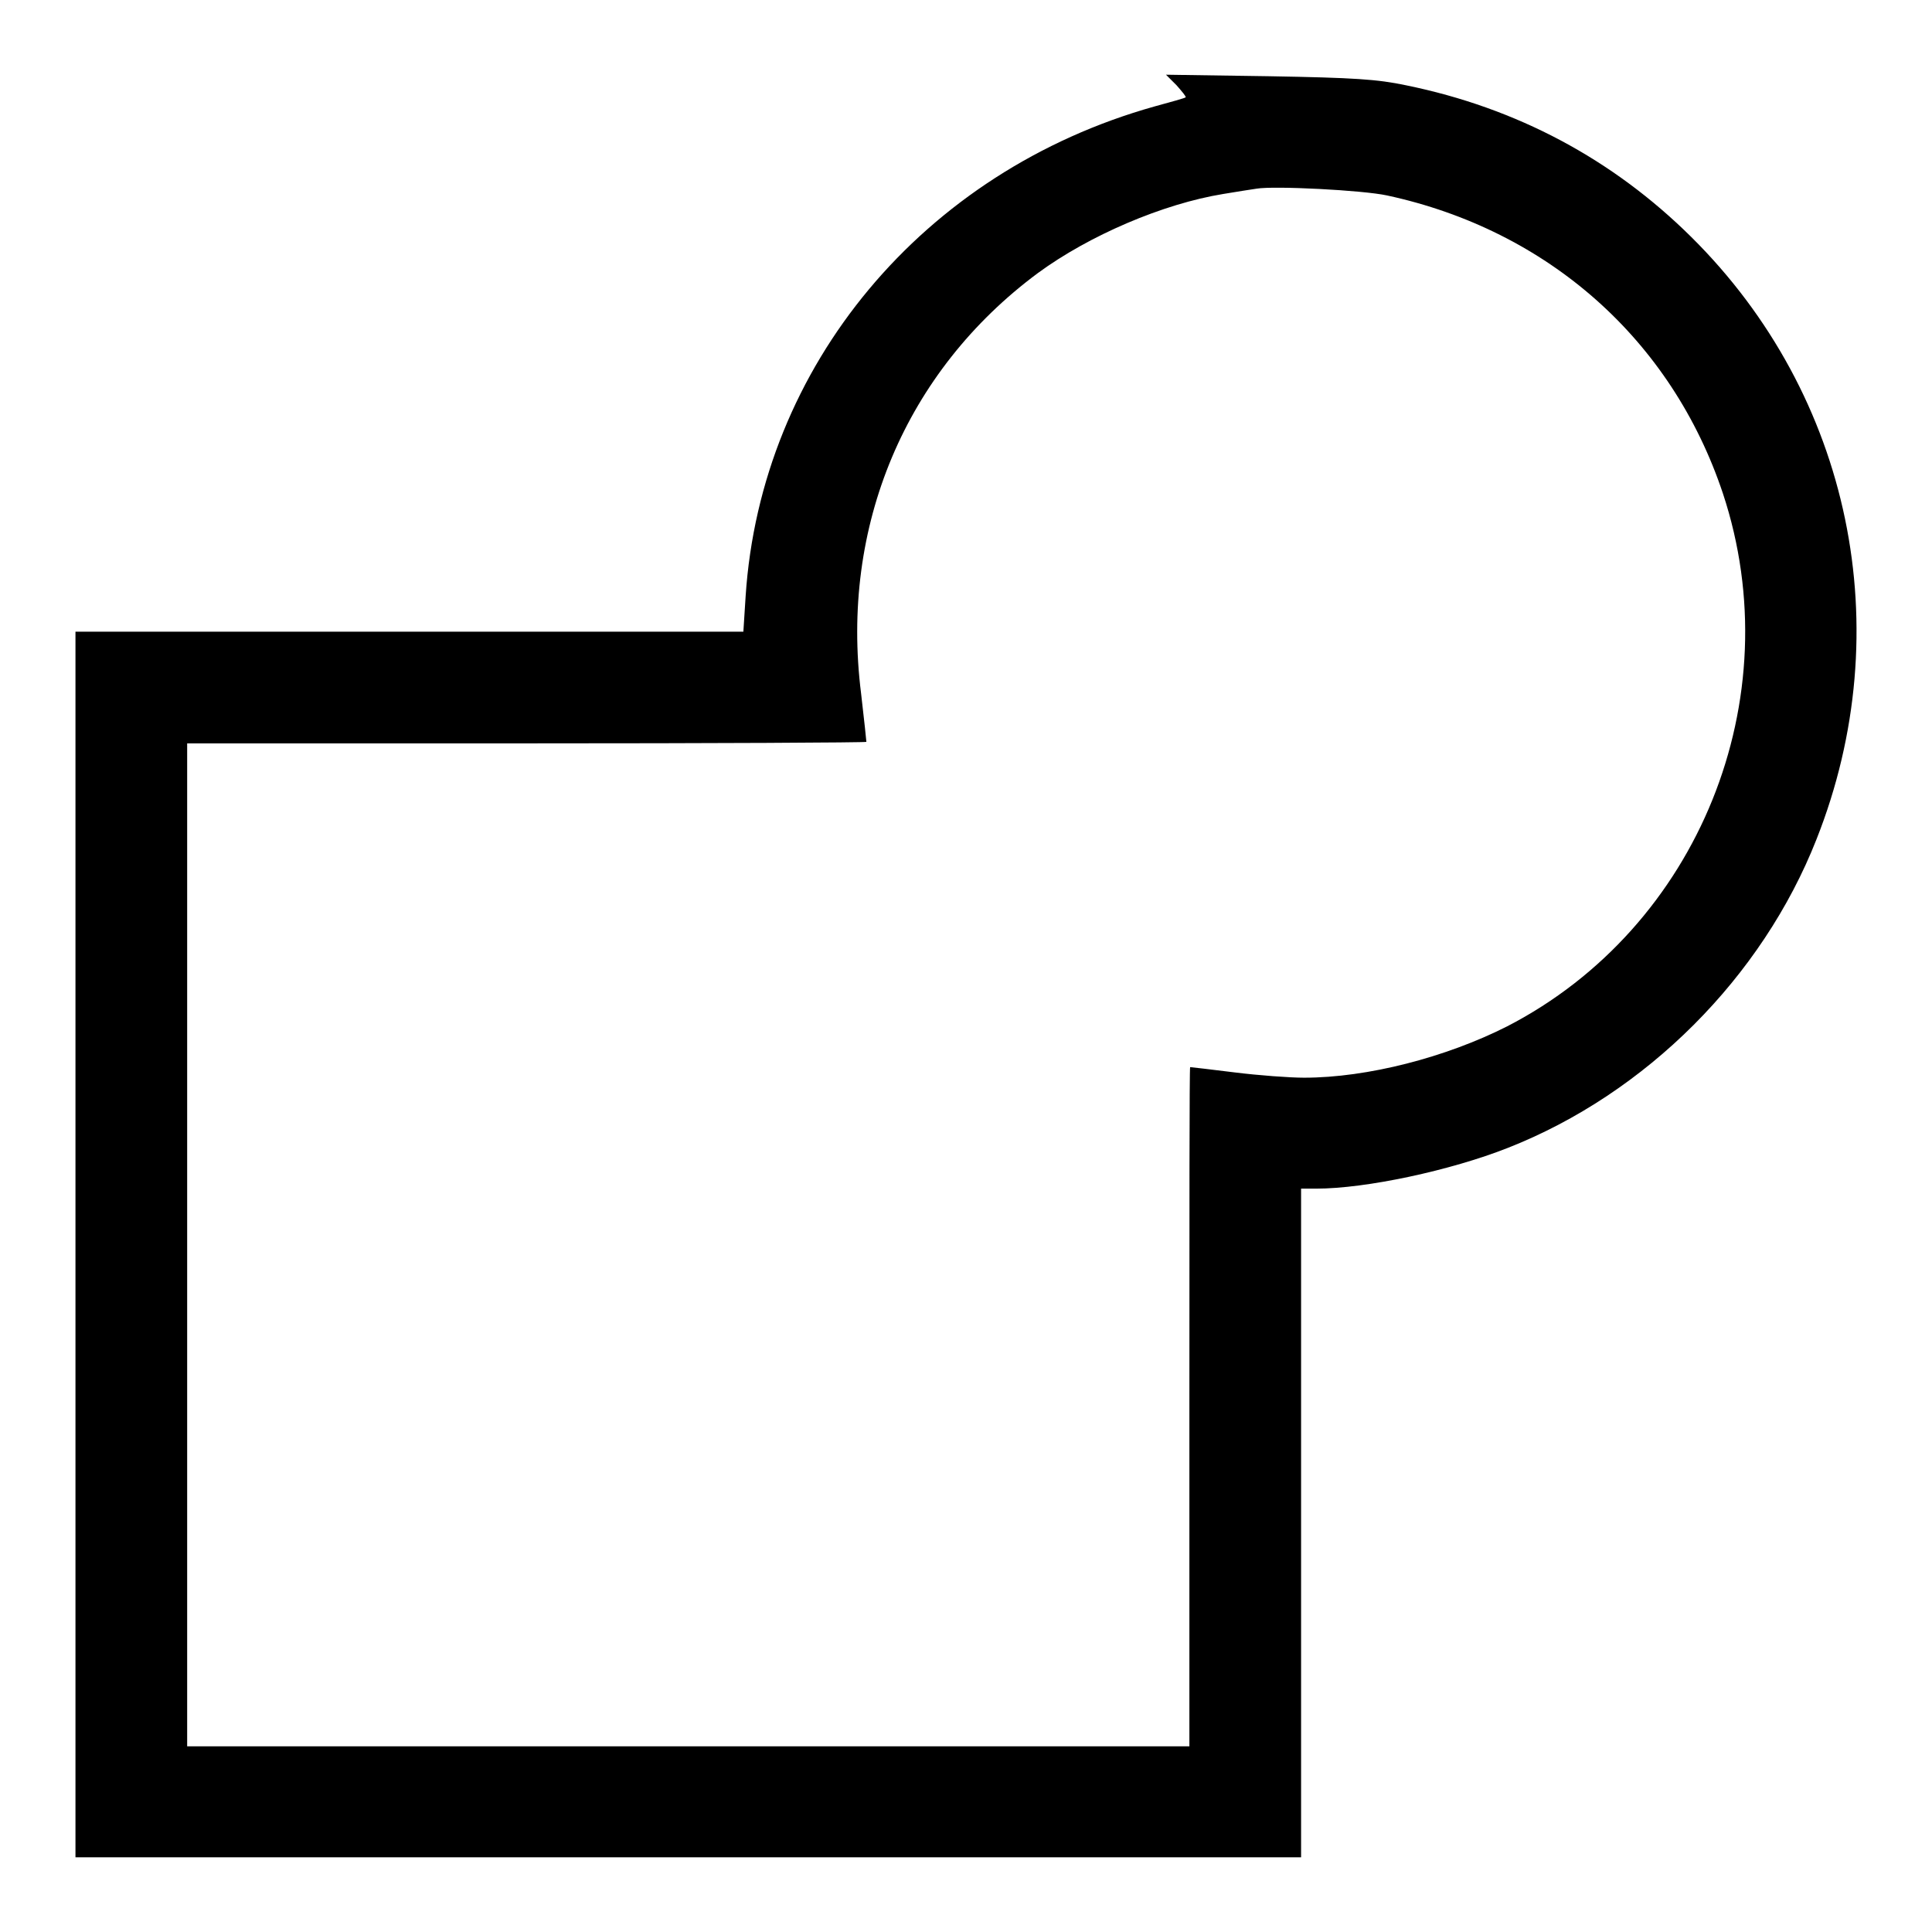<?xml version="1.0" encoding="utf-8"?>
<!-- Svg Vector Icons : http://www.onlinewebfonts.com/icon -->
<!DOCTYPE svg PUBLIC "-//W3C//DTD SVG 1.1//EN" "http://www.w3.org/Graphics/SVG/1.1/DTD/svg11.dtd">
<svg version="1.1" xmlns="http://www.w3.org/2000/svg" xmlns:xlink="http://www.w3.org/1999/xlink" x="0px" y="0px" viewBox="0 0 256 256" enable-background="new 0 0 256 256" xml:space="preserve">
<g><g><g><path fill="#000000" d="M155.9,11.3c0.7,0.8,1.3,1.5,1.2,1.6c-0.1,0.1-1.9,0.6-4.1,1.2c-30.7,8.6-52.2,34.4-54.2,64.9l-0.3,4.7H54.2H10v81.2v81.2h81.2h81.2v-44.3v-44.3h2c6.6,0,17.8-2.4,25.4-5.4c18.3-7.2,33.7-22.6,40.9-40.9c11-27.8,4.6-58.8-16.6-79.8c-10.4-10.3-23.1-17.1-37.8-20.1c-3.8-0.8-6.8-1-18.2-1.2l-13.6-0.2L155.9,11.3z M183.8,25.9c21.3,4.6,37.7,19.1,44.5,39.5c9,27.2-3.2,57.5-28.6,70.6c-8.1,4.1-18.5,6.8-26.9,6.8c-1.9,0-6-0.3-9.2-0.7c-3.2-0.4-5.8-0.7-5.9-0.7c-0.1,0-0.1,20.2-0.1,45v45H91.2H24.8v-66.4V98.5h45c24.7,0,45-0.1,45-0.2s-0.3-3-0.7-6.4c-2.8-22.2,5.9-42.7,23.4-55.7c6.8-5,16.6-9.2,24.6-10.5c1.8-0.3,3.7-0.6,4.4-0.7C168.8,24.6,180.6,25.2,183.8,25.9z"/></g></g></g>
</svg>